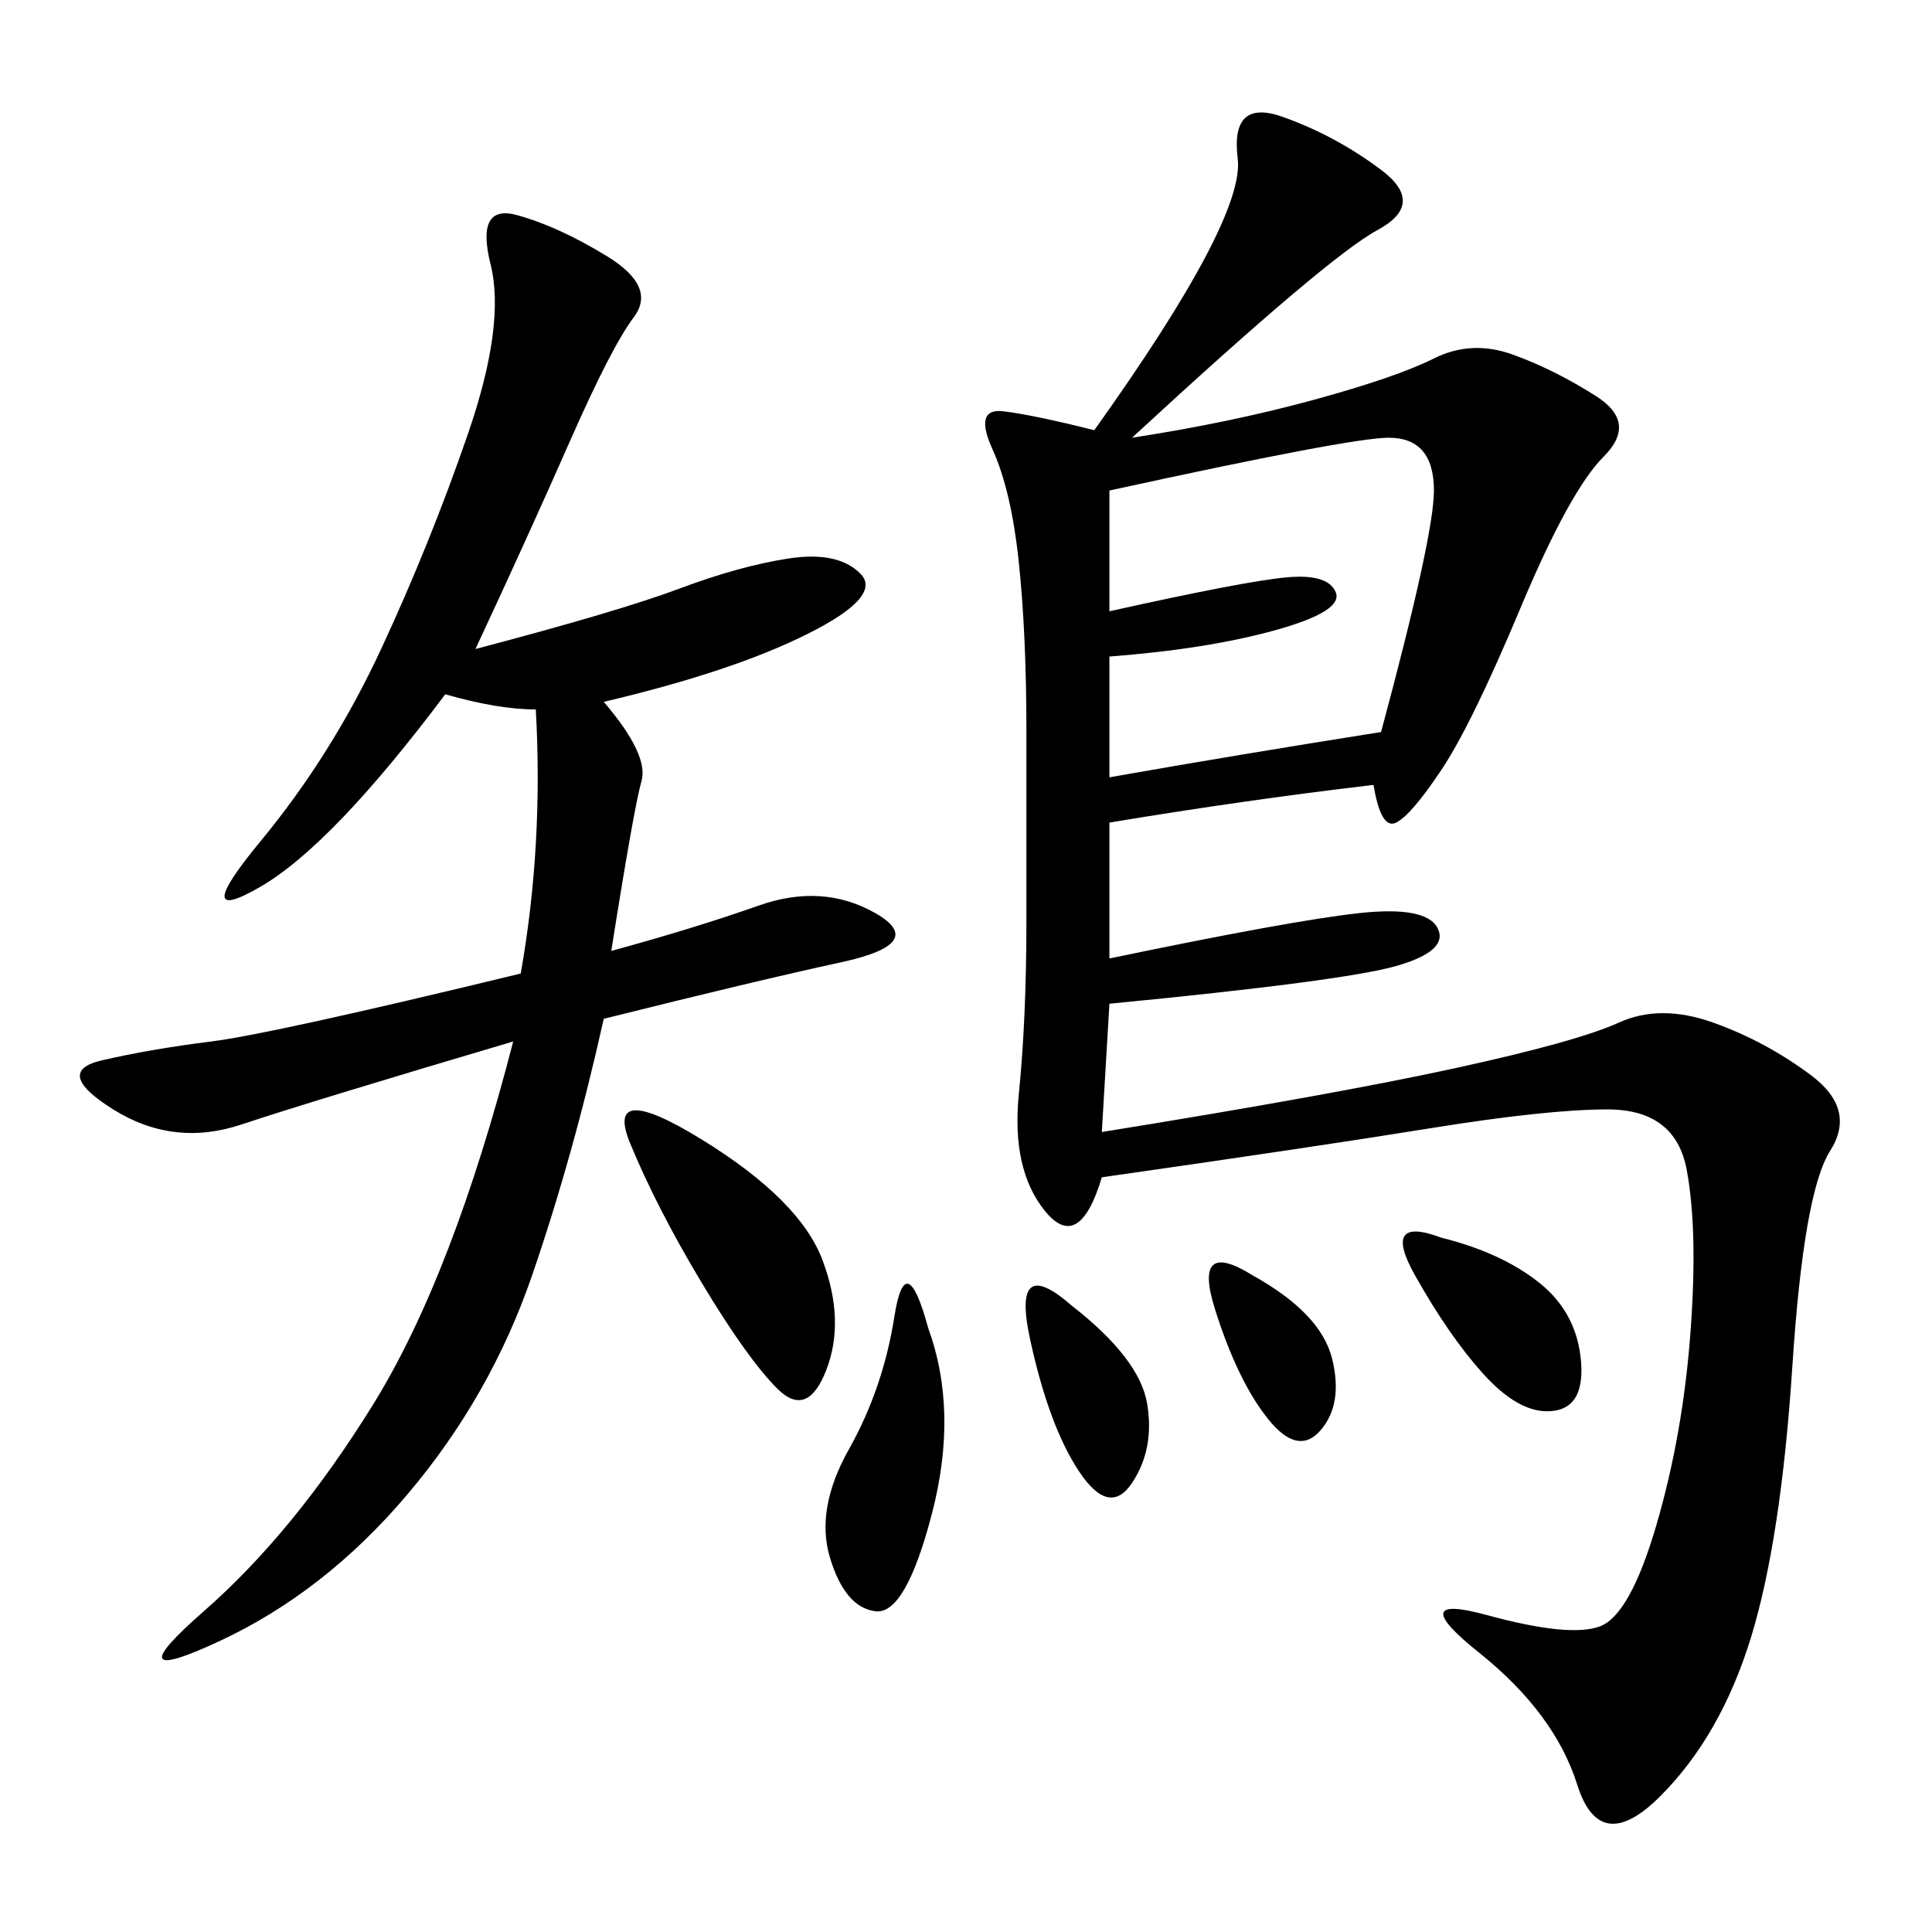 <svg xmlns="http://www.w3.org/2000/svg" xmlns:xlink="http://www.w3.org/1999/xlink" width="300" height="300"><path d="M175.78 67.97Q191.02 65.63 203.91 62.11Q216.80 58.59 222.66 55.66Q228.52 52.73 234.96 55.08Q241.41 57.42 247.85 61.52Q254.30 65.63 249.02 70.90Q243.75 76.17 236.13 94.34Q228.52 112.50 223.83 119.53Q219.14 126.56 216.80 127.73Q214.45 128.91 213.28 121.88L213.28 121.88Q193.36 124.22 172.27 127.73L172.27 127.73L172.27 148.83Q200.39 142.97 210.94 141.80Q221.48 140.63 223.24 144.14Q225 147.66 216.80 150Q208.59 152.34 172.27 155.86L172.27 155.86L171.09 175.78Q207.42 169.92 226.17 165.82Q244.92 161.72 251.37 158.79Q257.81 155.86 266.02 158.79Q274.22 161.72 281.25 166.99Q288.28 172.27 284.18 178.71Q280.08 185.16 278.32 212.11Q276.56 239.06 271.88 254.30Q267.19 269.53 257.81 278.91Q248.44 288.28 244.92 277.15Q241.41 266.02 229.69 256.64Q217.97 247.27 230.86 250.78Q243.75 254.30 248.44 252.54Q253.13 250.78 257.23 236.72Q261.33 222.66 262.50 206.84Q263.67 191.02 261.91 181.64Q260.16 172.27 249.61 172.27L249.61 172.27Q240.23 172.27 222.07 175.20Q203.91 178.13 171.09 182.81L171.09 182.81Q167.58 194.53 162.30 188.09Q157.03 181.64 158.20 169.92Q159.38 158.20 159.38 142.97L159.38 142.97L159.38 113.67Q159.38 98.44 158.20 87.30Q157.03 76.17 154.10 69.73Q151.17 63.28 155.86 63.87Q160.55 64.45 169.92 66.80L169.92 66.80Q193.36 33.98 192.19 24.61Q191.02 15.23 199.22 18.16Q207.42 21.09 214.45 26.37Q221.48 31.64 213.87 35.74Q206.25 39.84 175.78 67.97L175.78 67.97ZM73.83 100.78Q96.09 94.92 105.47 91.41Q114.84 87.89 122.46 86.72Q130.08 85.55 133.59 89.06Q137.11 92.58 125.39 98.44Q113.67 104.30 93.75 108.98L93.75 108.98Q100.78 117.19 99.61 121.29Q98.44 125.39 94.92 147.66L94.92 147.66Q107.81 144.14 117.77 140.63Q127.73 137.11 135.94 141.80Q144.14 146.48 130.66 149.41Q117.19 152.34 93.75 158.20L93.75 158.20Q89.06 179.30 82.62 198.05Q76.17 216.80 63.28 232.03Q50.39 247.27 33.98 254.88Q17.58 262.50 31.64 250.20Q45.70 237.89 58.01 217.97Q70.31 198.05 79.69 161.72L79.69 161.72Q48.05 171.09 37.50 174.61Q26.95 178.13 17.58 172.27Q8.20 166.41 15.82 164.65Q23.44 162.89 32.81 161.72Q42.19 160.55 80.86 151.17L80.86 151.17Q84.38 131.25 83.20 110.16L83.20 110.16Q77.34 110.16 69.14 107.81L69.14 107.81Q51.56 131.25 40.43 137.70Q29.30 144.14 40.43 130.66Q51.56 117.19 59.18 100.78Q66.80 84.38 72.66 67.38Q78.52 50.39 76.17 41.02Q73.83 31.64 80.27 33.40Q86.72 35.16 94.34 39.84Q101.95 44.53 98.44 49.22Q94.92 53.91 88.48 68.55Q82.03 83.20 73.83 100.78L73.83 100.78ZM172.27 76.17L172.27 94.92Q193.36 90.23 199.80 89.65Q206.25 89.06 207.42 91.99Q208.59 94.92 198.05 97.85Q187.50 100.78 172.27 101.95L172.27 101.95L172.27 120.70Q192.19 117.19 214.45 113.67L214.45 113.67Q222.66 83.20 222.66 76.17L222.66 76.17Q222.66 67.97 215.63 67.97L215.63 67.97Q209.77 67.97 172.27 76.17L172.27 76.17ZM108.98 199.22Q101.95 187.50 97.85 177.54Q93.75 167.58 108.98 176.95Q124.22 186.33 127.73 195.70Q131.25 205.08 128.32 212.70Q125.39 220.31 120.70 215.63Q116.02 210.94 108.98 199.22L108.98 199.22ZM144.14 206.25Q148.83 219.14 144.73 234.96Q140.63 250.78 135.94 250.20Q131.25 249.61 128.91 241.99Q126.56 234.38 131.84 225Q137.11 215.63 138.87 204.49Q140.63 193.36 144.14 206.25L144.14 206.25ZM223.83 192.19Q233.20 194.53 239.06 199.22Q244.92 203.91 245.51 211.52Q246.09 219.14 240.23 219.14L240.23 219.14Q235.55 219.14 230.27 213.28Q225 207.42 219.73 198.05Q214.45 188.67 223.83 192.19L223.83 192.19ZM166.41 202.73Q176.95 210.94 178.13 217.97Q179.30 225 175.78 230.27Q172.27 235.55 167.58 228.52Q162.89 221.48 159.96 208.01Q157.03 194.53 166.41 202.73L166.41 202.73ZM194.53 198.05Q205.08 203.91 206.84 210.94Q208.59 217.97 205.08 222.07Q201.56 226.17 196.88 220.31Q192.19 214.45 188.67 203.32Q185.16 192.19 194.53 198.05L194.53 198.05Z"/></svg>